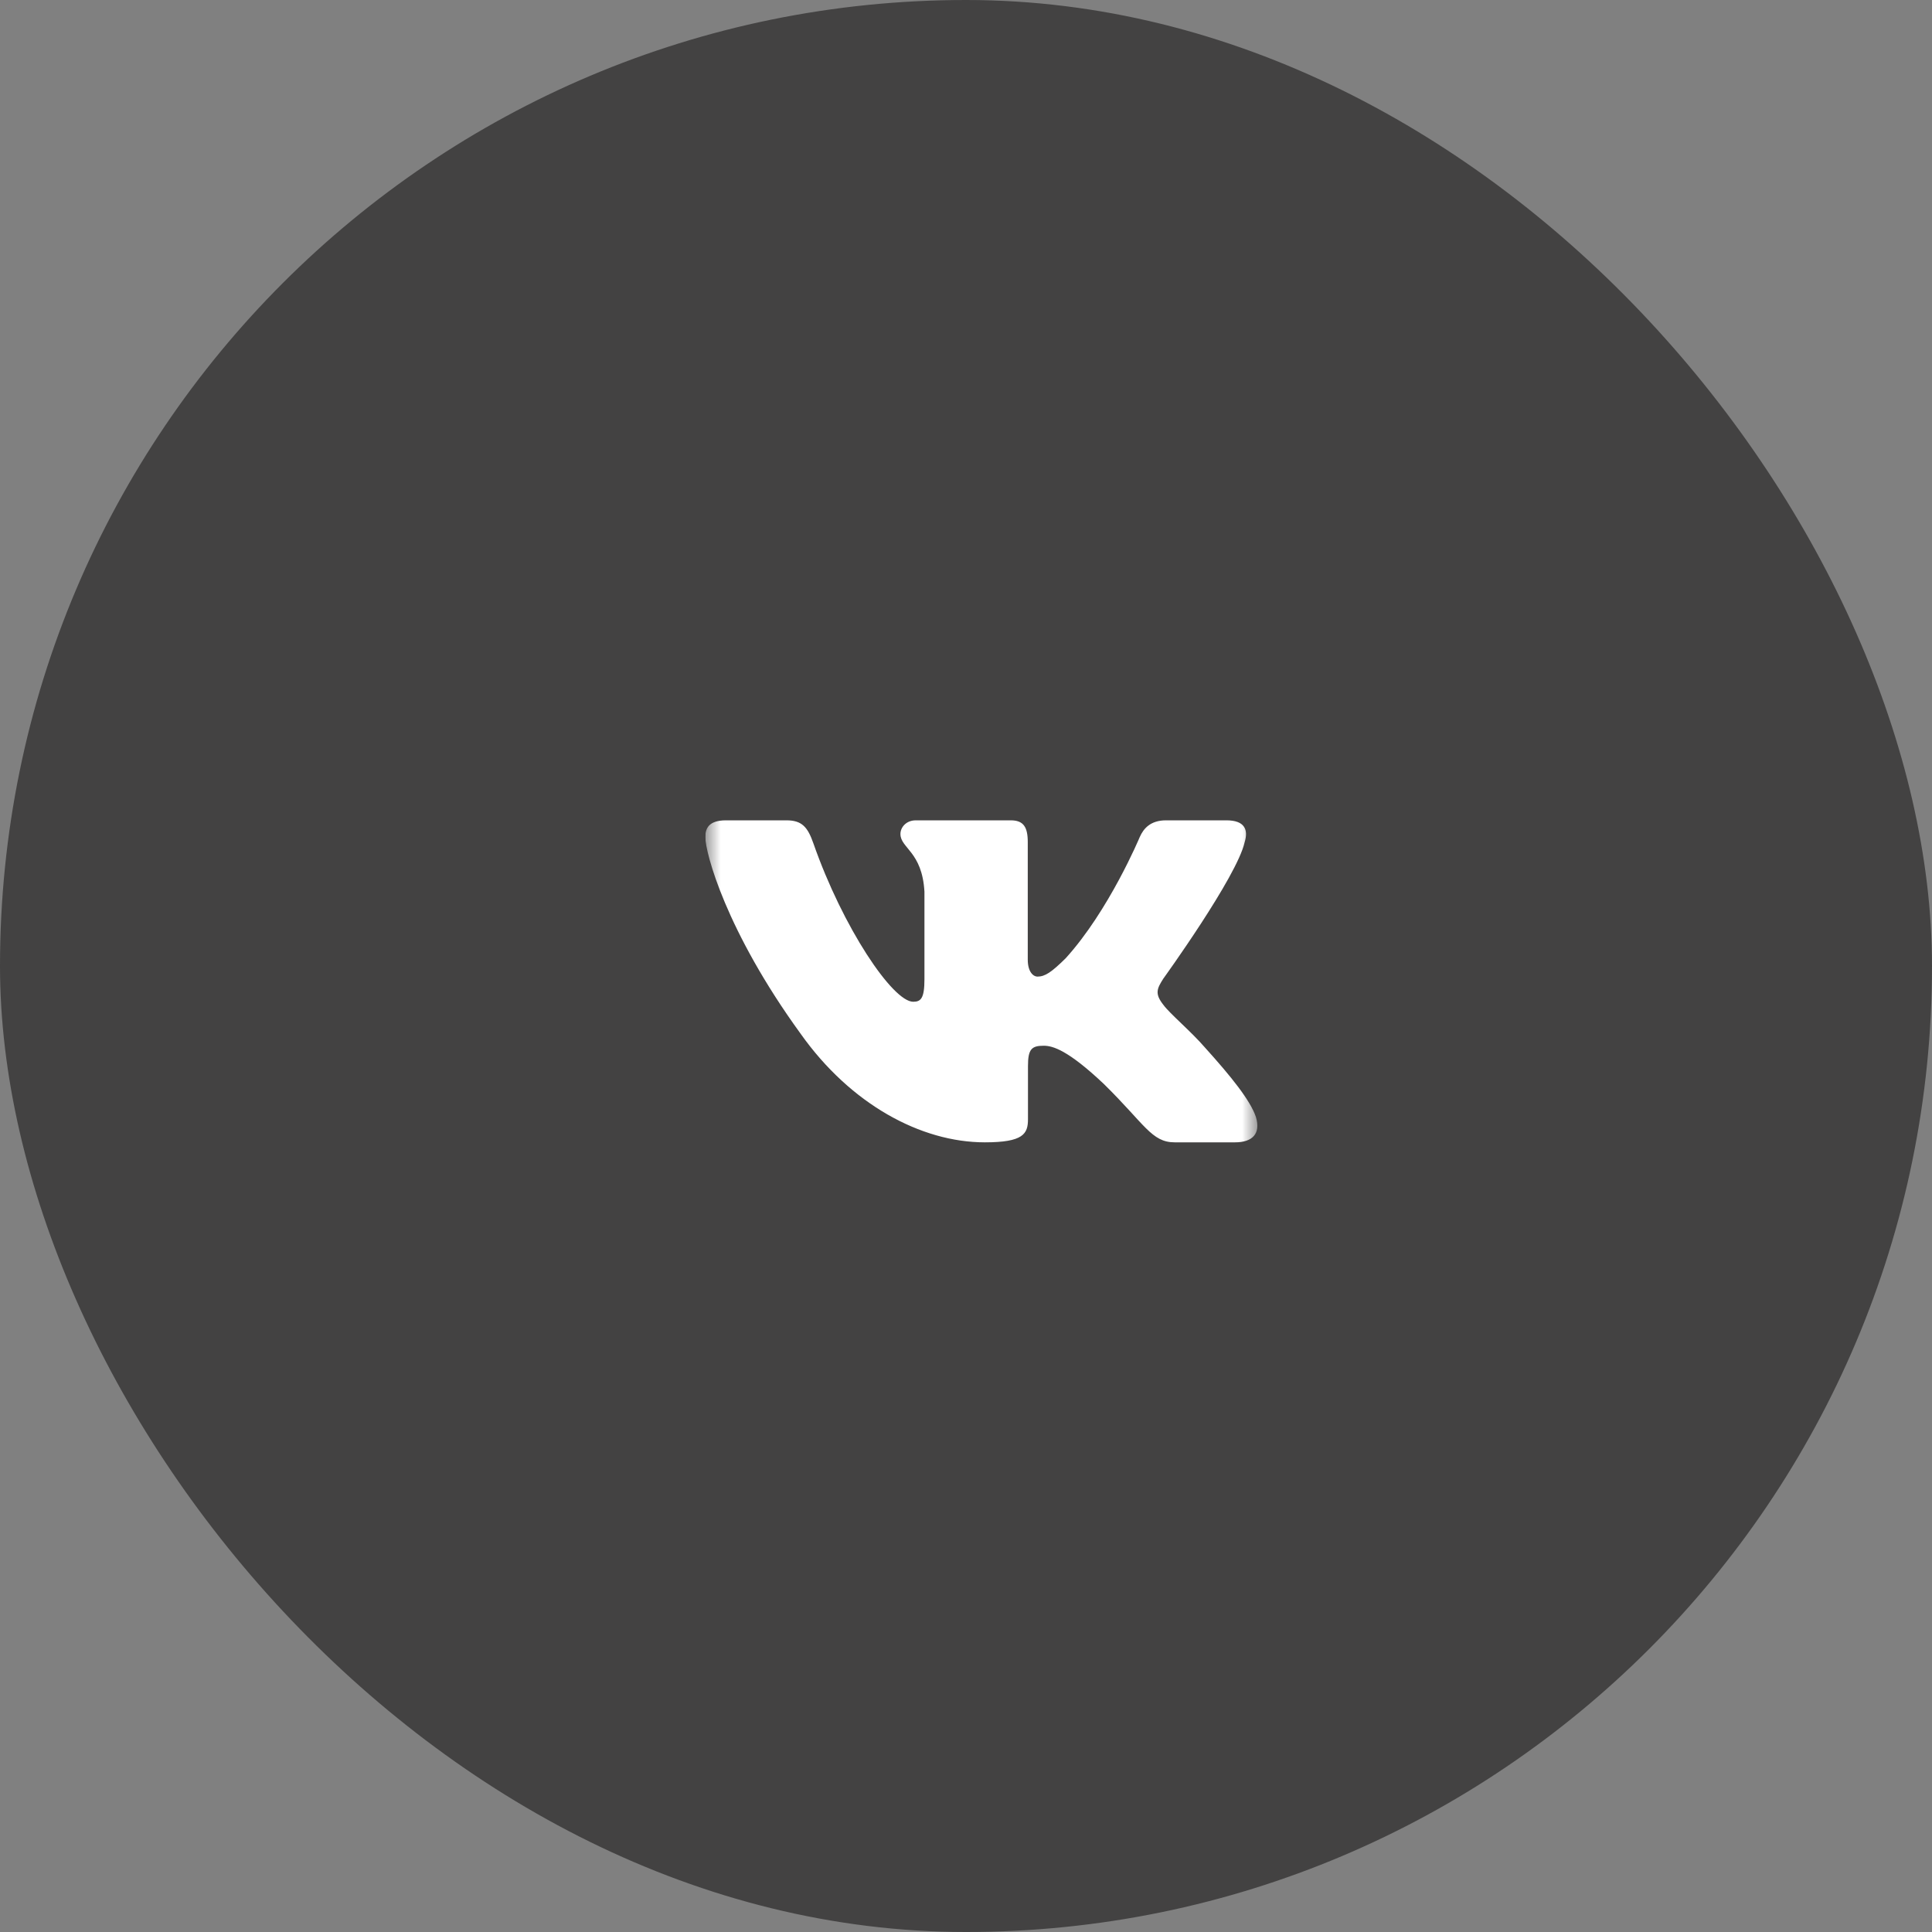 <?xml version="1.0" encoding="UTF-8"?> <svg xmlns="http://www.w3.org/2000/svg" width="63" height="63" viewBox="0 0 63 63" fill="none"><rect x="0" y="0" width="63" height="63" fill="#808080" stroke="none"/><rect width="63" height="63" rx="31.5" fill="#434242"></rect><g clip-path="url(#clip0_2073_134)"><g clip-path="url(#clip1_2073_134)"><g clip-path="url(#clip2_2073_134)"><mask id="mask0_2073_134" style="mask-type:luminance" maskUnits="userSpaceOnUse" x="23" y="23" width="18" height="18"><path d="M41 23H23V41H41V23Z" fill="white"></path></mask><g mask="url(#mask0_2073_134)"><path fill-rule="evenodd" clip-rule="evenodd" d="M40.587 27.461C40.712 27.052 40.587 26.75 39.991 26.75H38.023C37.522 26.75 37.291 27.01 37.165 27.297C37.165 27.297 36.164 29.695 34.746 31.252C34.287 31.703 34.078 31.846 33.828 31.846C33.703 31.846 33.514 31.703 33.514 31.293V27.461C33.514 26.969 33.376 26.75 32.959 26.75H29.863C29.55 26.75 29.362 26.978 29.362 27.195C29.362 27.66 30.072 27.768 30.145 29.079V31.928C30.145 32.553 30.03 32.666 29.779 32.666C29.112 32.666 27.488 30.258 26.524 27.502C26.337 26.966 26.148 26.75 25.645 26.75H23.675C23.113 26.75 23 27.01 23 27.297C23 27.809 23.668 30.35 26.109 33.711C27.736 36.006 30.027 37.25 32.115 37.25C33.367 37.25 33.521 36.974 33.521 36.498V34.763C33.521 34.21 33.639 34.1 34.036 34.1C34.329 34.1 34.829 34.244 35.998 35.35C37.333 36.662 37.552 37.25 38.304 37.25H40.273C40.835 37.25 41.117 36.974 40.955 36.428C40.776 35.885 40.139 35.097 39.294 34.161C38.835 33.629 38.146 33.055 37.937 32.768C37.645 32.4 37.728 32.236 37.937 31.908C37.937 31.908 40.337 28.588 40.587 27.461H40.587Z" fill="white"></path></g></g></g></g><defs><clipPath id="clip0_2073_134"><rect width="18" height="18" fill="white" transform="translate(23 23)"></rect></clipPath><clipPath id="clip1_2073_134"><rect width="18" height="18" fill="white" transform="translate(23 23)"></rect></clipPath><clipPath id="clip2_2073_134"><rect width="18" height="18" fill="white" transform="translate(23 23)"></rect></clipPath></defs></svg> 